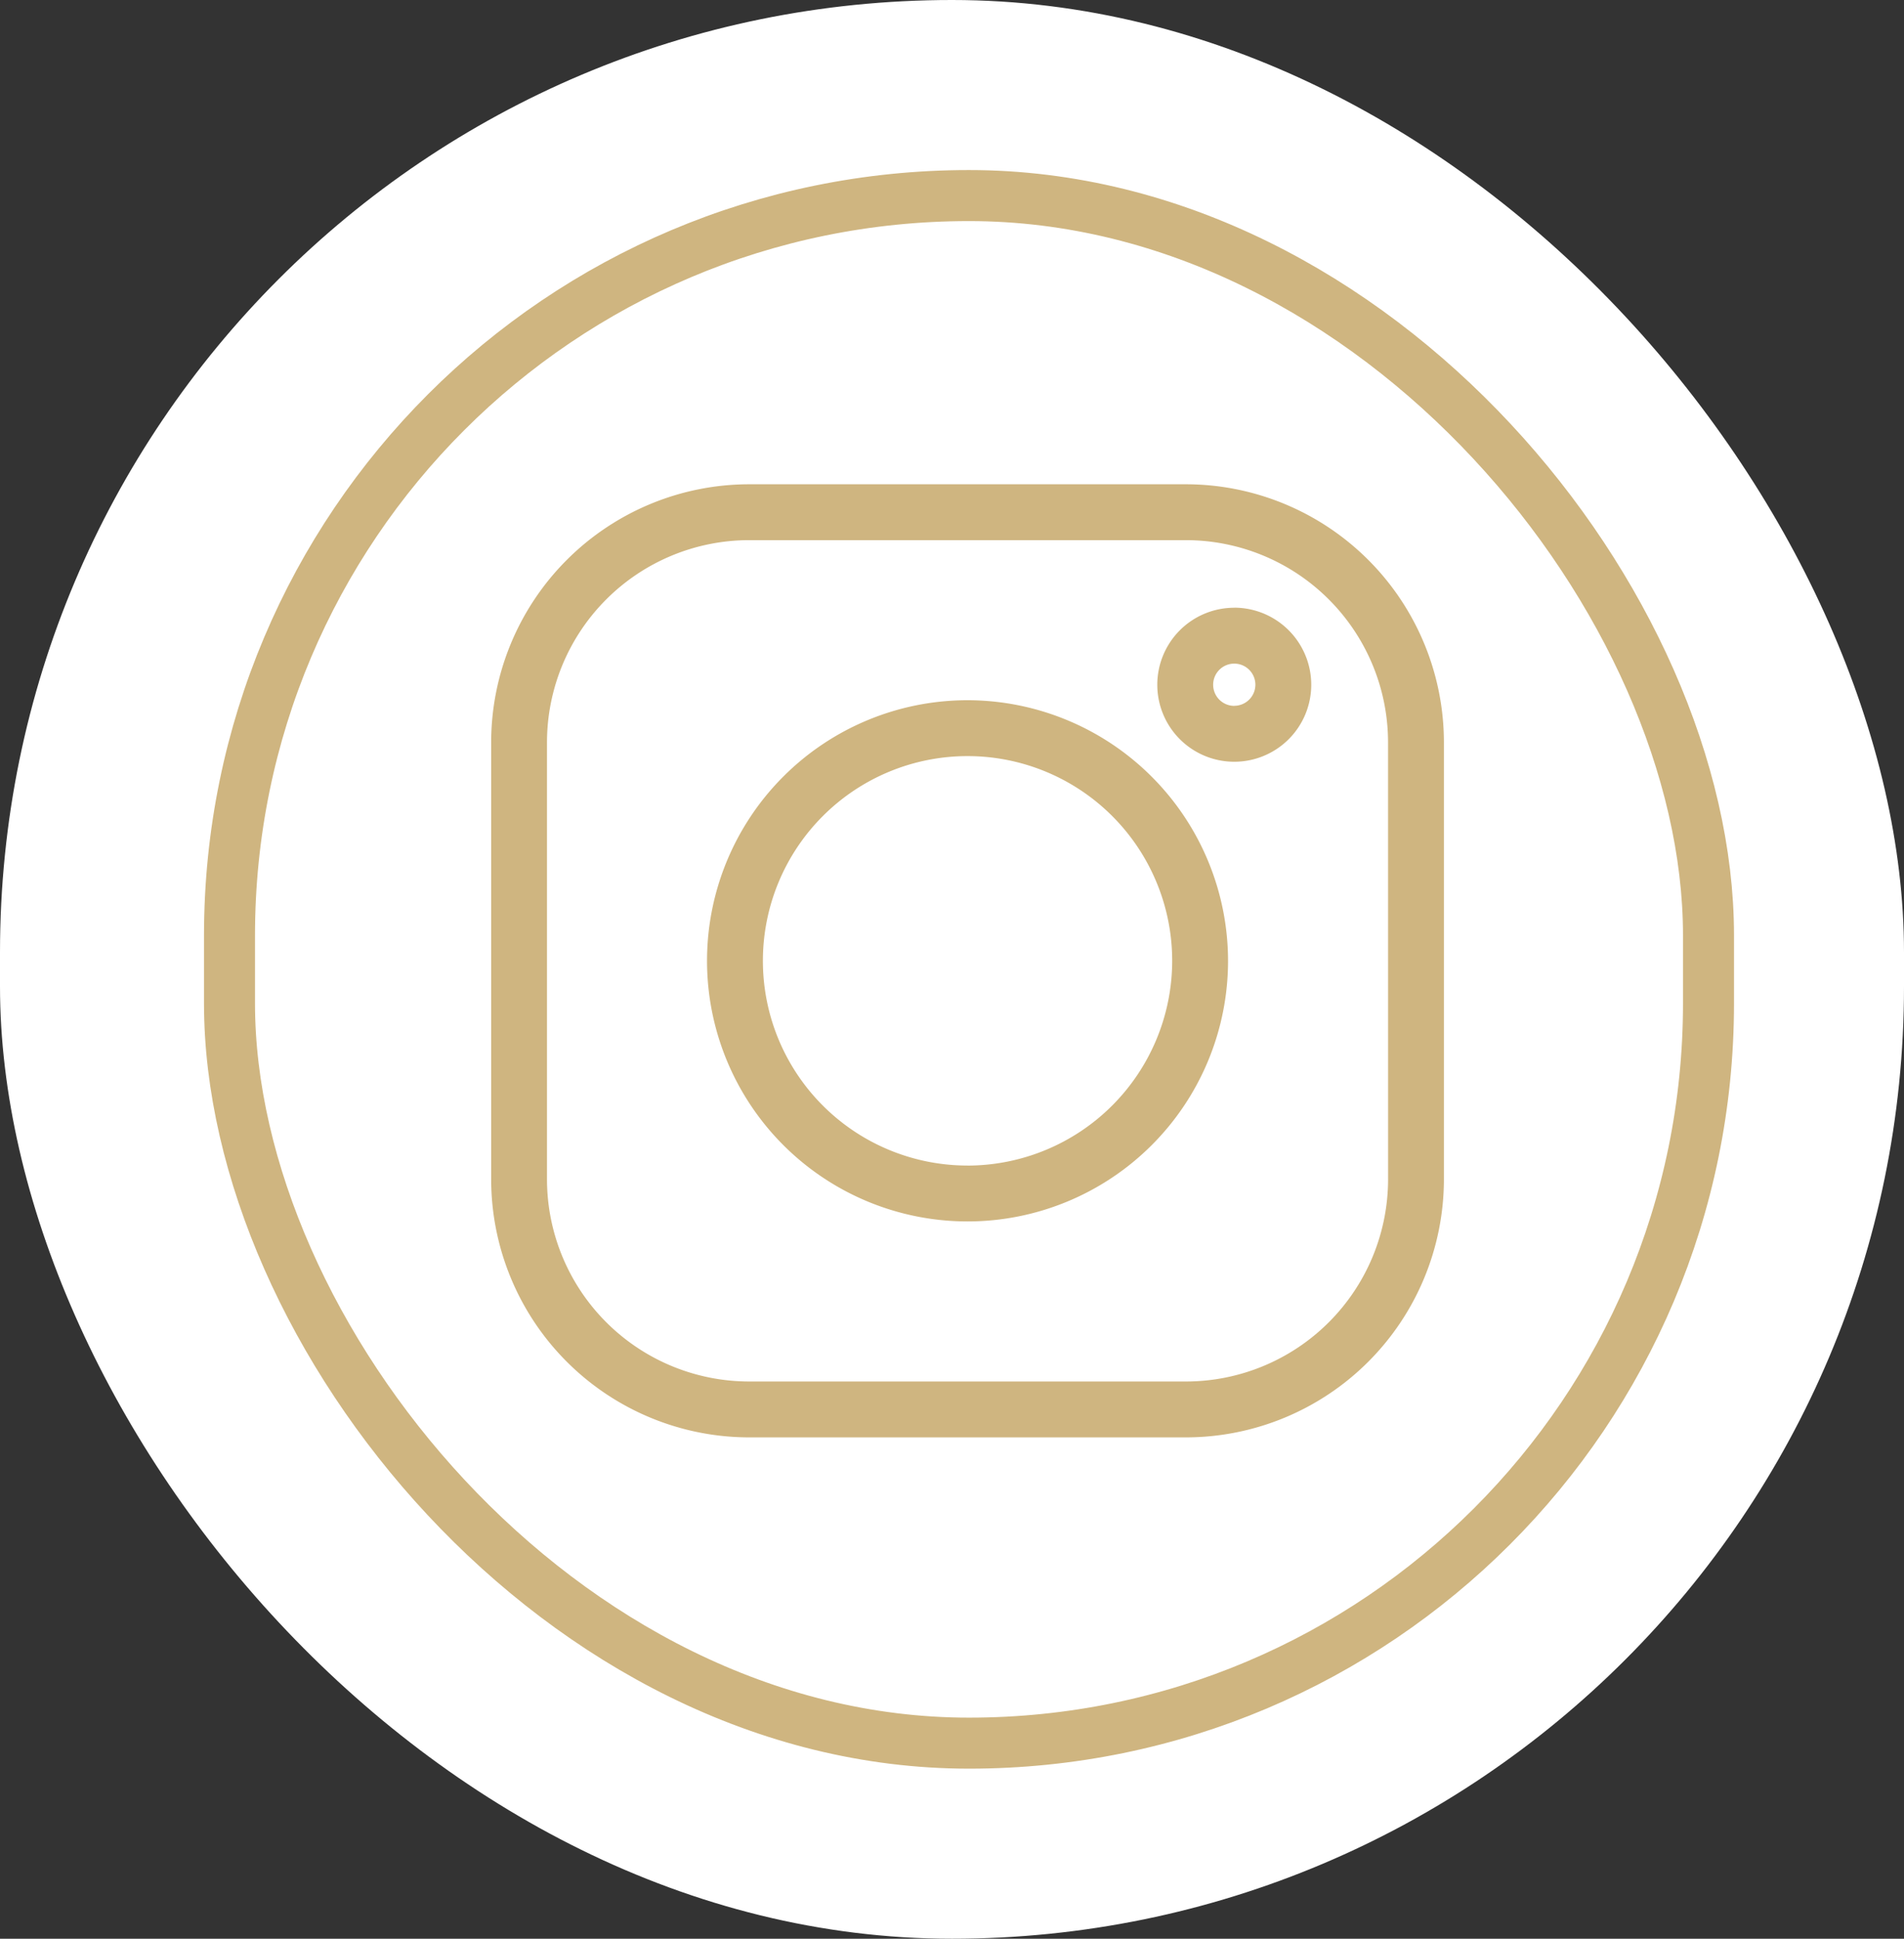<svg xmlns="http://www.w3.org/2000/svg" width="56" height="57" viewBox="0 0 56 57"><rect x="0" y="0" width="56" height="57" fill="#333333" stroke="none"/><g id="Group_287" data-name="Group 287" transform="translate(8513.999 6186)"><g id="Group_286" data-name="Group 286"><g id="Group_285" data-name="Group 285"><g id="Group_284" data-name="Group 284"><g id="Component_66_16" data-name="Component 66 &#x2013; 16" transform="translate(-8513.999 -6186)"><g id="Component_51_51" data-name="Component 51 &#x2013; 51"><rect id="Rectangle_757" data-name="Rectangle 757" width="56" height="57" rx="28" fill="#fff"></rect><g id="Rectangle_752" data-name="Rectangle 752" transform="translate(6 5)" fill="#fff" stroke="#cfb580" stroke-width="1.5"><rect width="45" height="47" rx="22.5" stroke="none"></rect><rect x="0.75" y="0.75" width="43.5" height="45.5" rx="21.75" fill="none"></rect></g></g><g id="instagram" transform="translate(14.446 14.238)"><path id="Path_223" data-name="Path 223" d="M20.437,0H7.585A7.594,7.594,0,0,0,0,7.585V20.437a7.594,7.594,0,0,0,7.585,7.585H20.437a7.594,7.594,0,0,0,7.585-7.585V7.585A7.594,7.594,0,0,0,20.437,0Zm5.943,20.437a5.949,5.949,0,0,1-5.943,5.942H7.585a5.949,5.949,0,0,1-5.943-5.942V7.585A5.949,5.949,0,0,1,7.585,1.643H20.437a5.949,5.949,0,0,1,5.942,5.943Zm0,0" fill="#cfb580"></path><path id="Path_224" data-name="Path 224" d="M123.666,69.006a7.662,7.662,0,1,0,7.662,7.662A7.671,7.671,0,0,0,123.666,69.006Zm0,13.681a6.019,6.019,0,1,1,6.019-6.019A6.026,6.026,0,0,1,123.666,82.688Zm7.845-16.4a2.264,2.264,0,1,0,2.264,2.264A2.267,2.267,0,0,0,131.511,66.285Zm0,2.885a.621.621,0,1,1,.621-.621A.622.622,0,0,1,131.511,69.17Zm0,0" transform="translate(-109.655 -62.657)" fill="#cfb580"></path></g></g></g></g></g></g></svg>